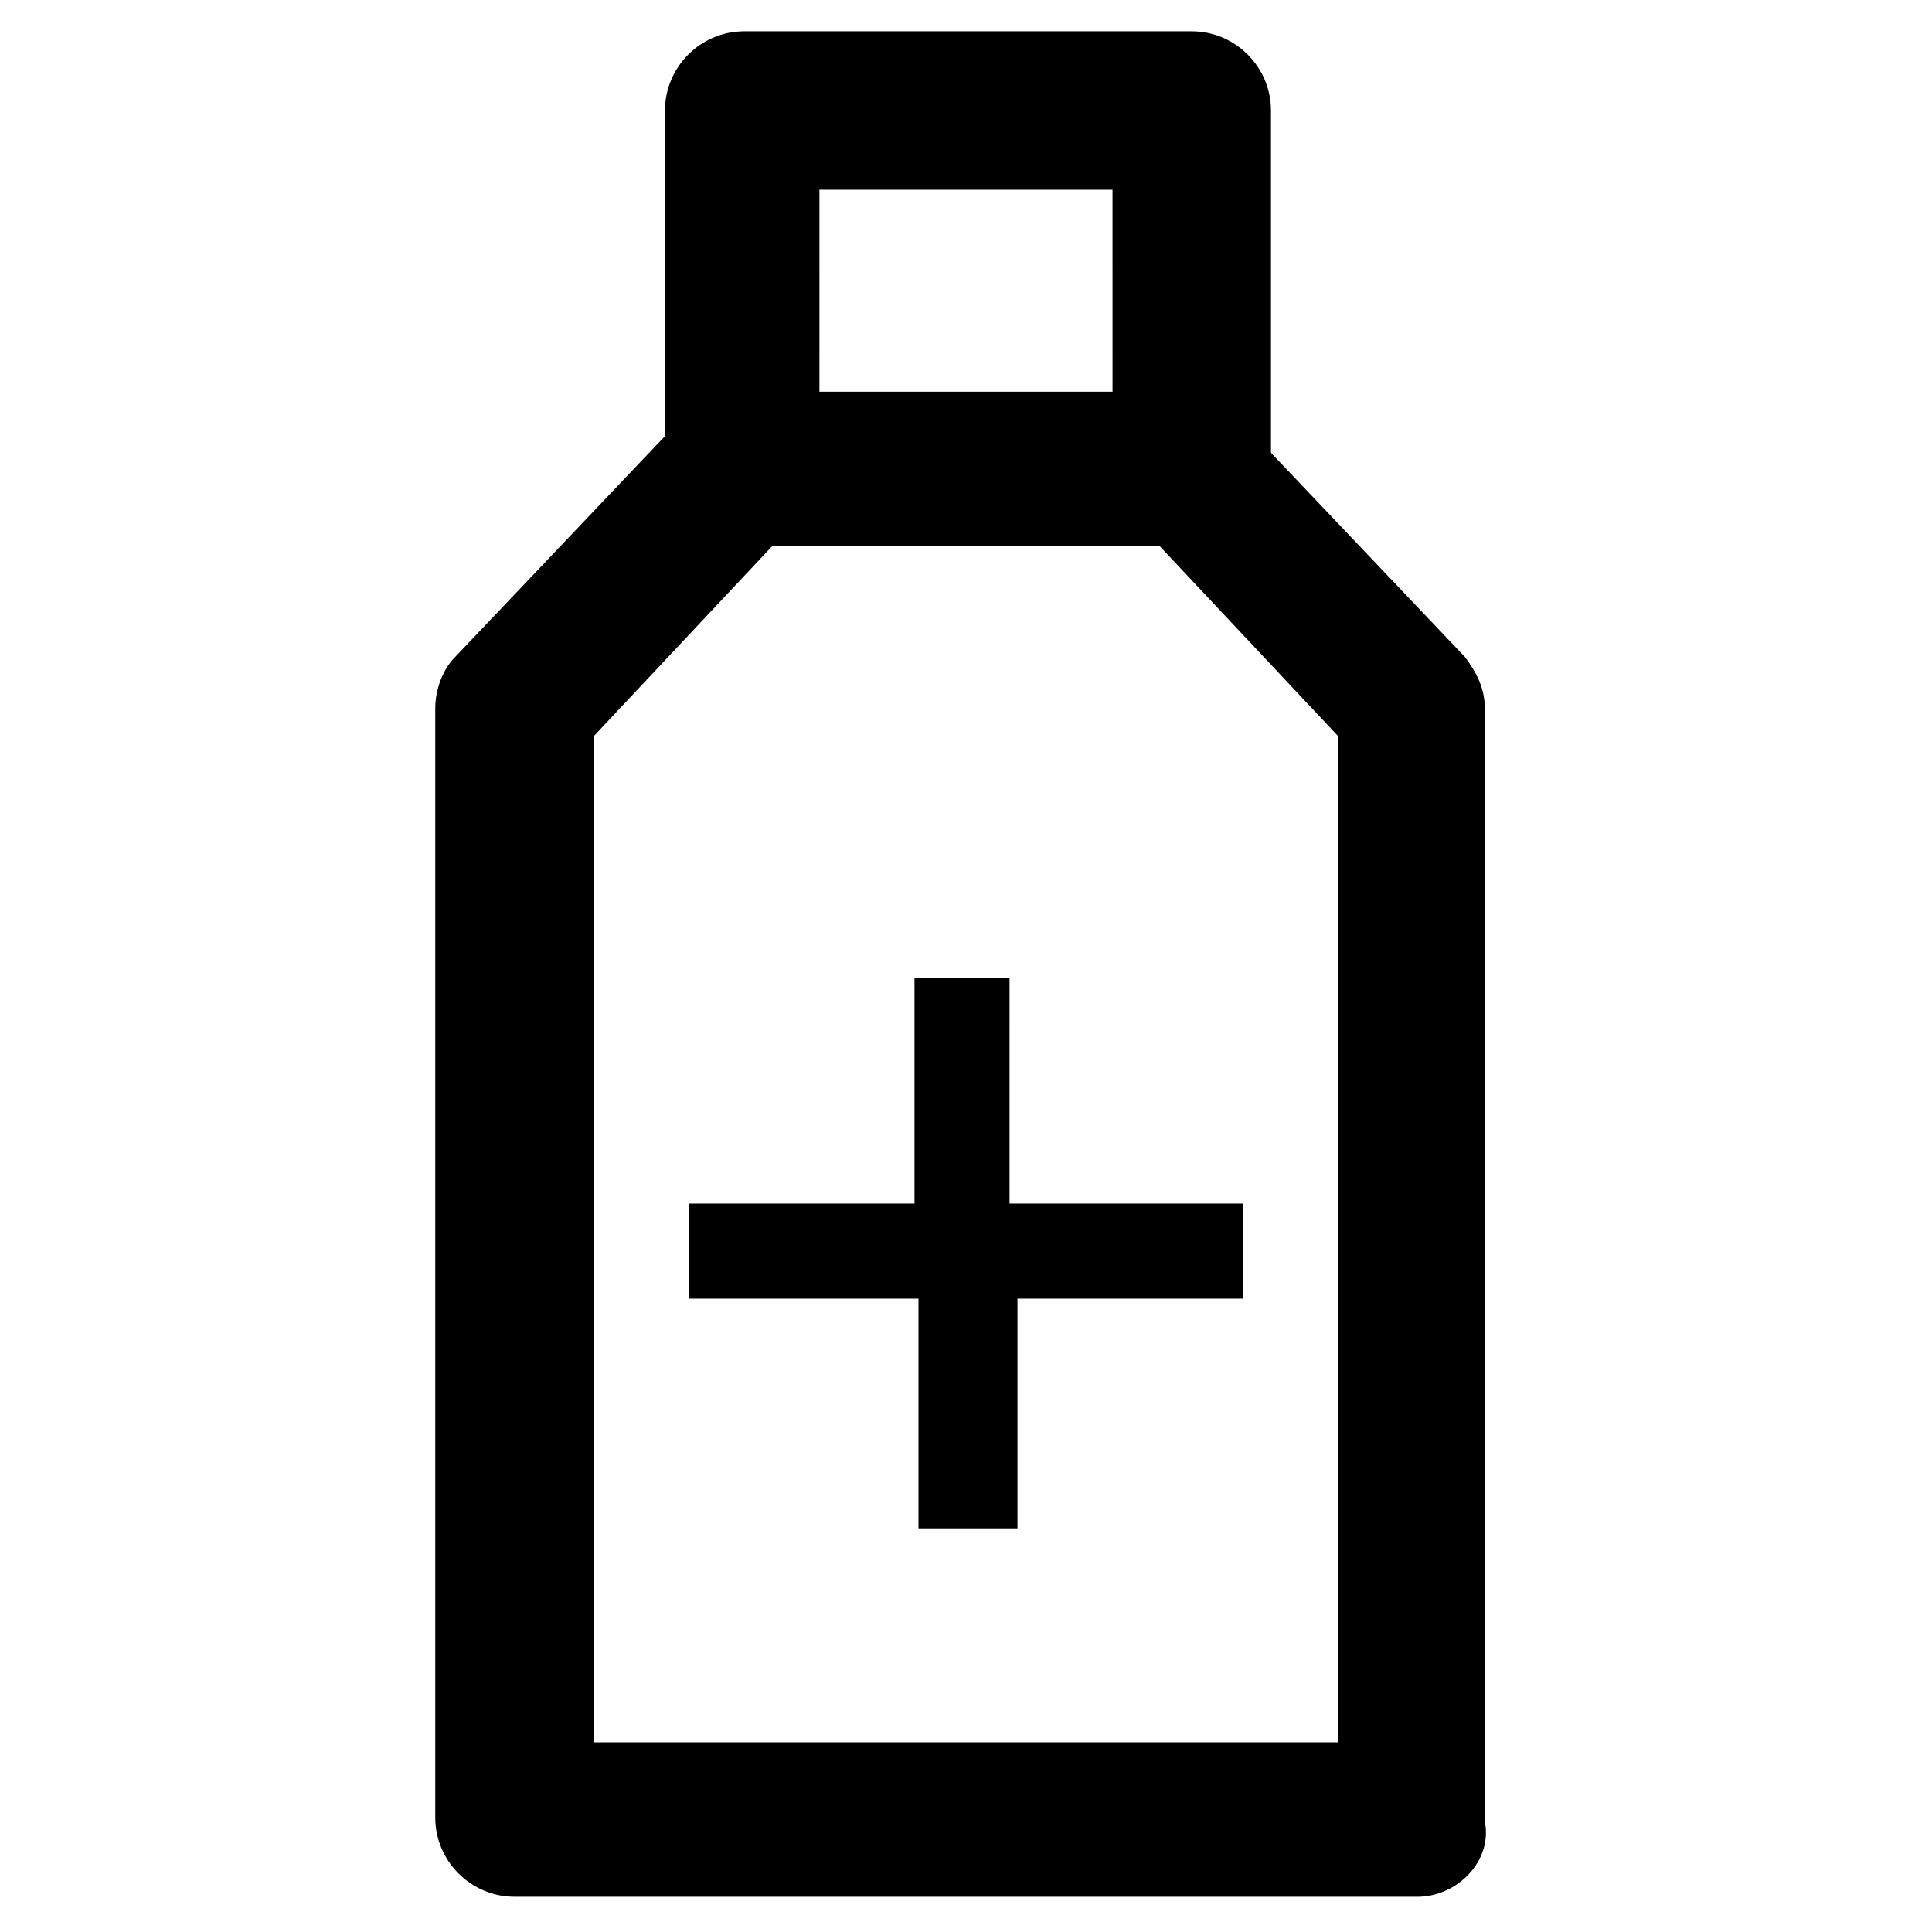 <?xml version="1.0" encoding="UTF-8"?>
<!-- Uploaded to: SVG Repo, www.svgrepo.com, Generator: SVG Repo Mixer Tools -->
<svg fill="#000000" width="800px" height="800px" version="1.1" viewBox="144 144 512 512" xmlns="http://www.w3.org/2000/svg">
 <g>
  <path d="m519.65 646.66h-239.31c-11.547 0-20.992-9.445-20.992-20.992v-293.89c0-5.246 2.098-10.496 5.246-13.645l59.828-62.977c4.199-4.199 9.445-6.297 14.695-6.297h118.61c5.246 0 11.547 2.098 14.695 6.297l59.828 62.977c3.148 4.199 5.246 8.398 5.246 13.645v294.94c2.102 10.496-7.348 19.945-17.844 19.945zm-218.32-40.934h197.32v-266.6l-48.281-51.43h-100.76l-48.281 51.43z"/>
  <path d="m459.82 288.74h-118.6c-11.547 0-20.992-9.445-20.992-20.992v-94.465c0-11.547 9.445-20.992 20.992-20.992h118.61c11.547 0 20.992 9.445 20.992 20.992v94.465c-1.051 11.543-10.5 20.992-20.996 20.992zm-98.66-40.938h77.672l-0.004-53.527h-77.672z"/>
  <path d="m387.4 549.04v-60.879h-60.875v-25.188h59.828v-59.828h25.191l-0.004 59.828h61.93v25.191h-59.828v60.879z"/>
 </g>
</svg>
